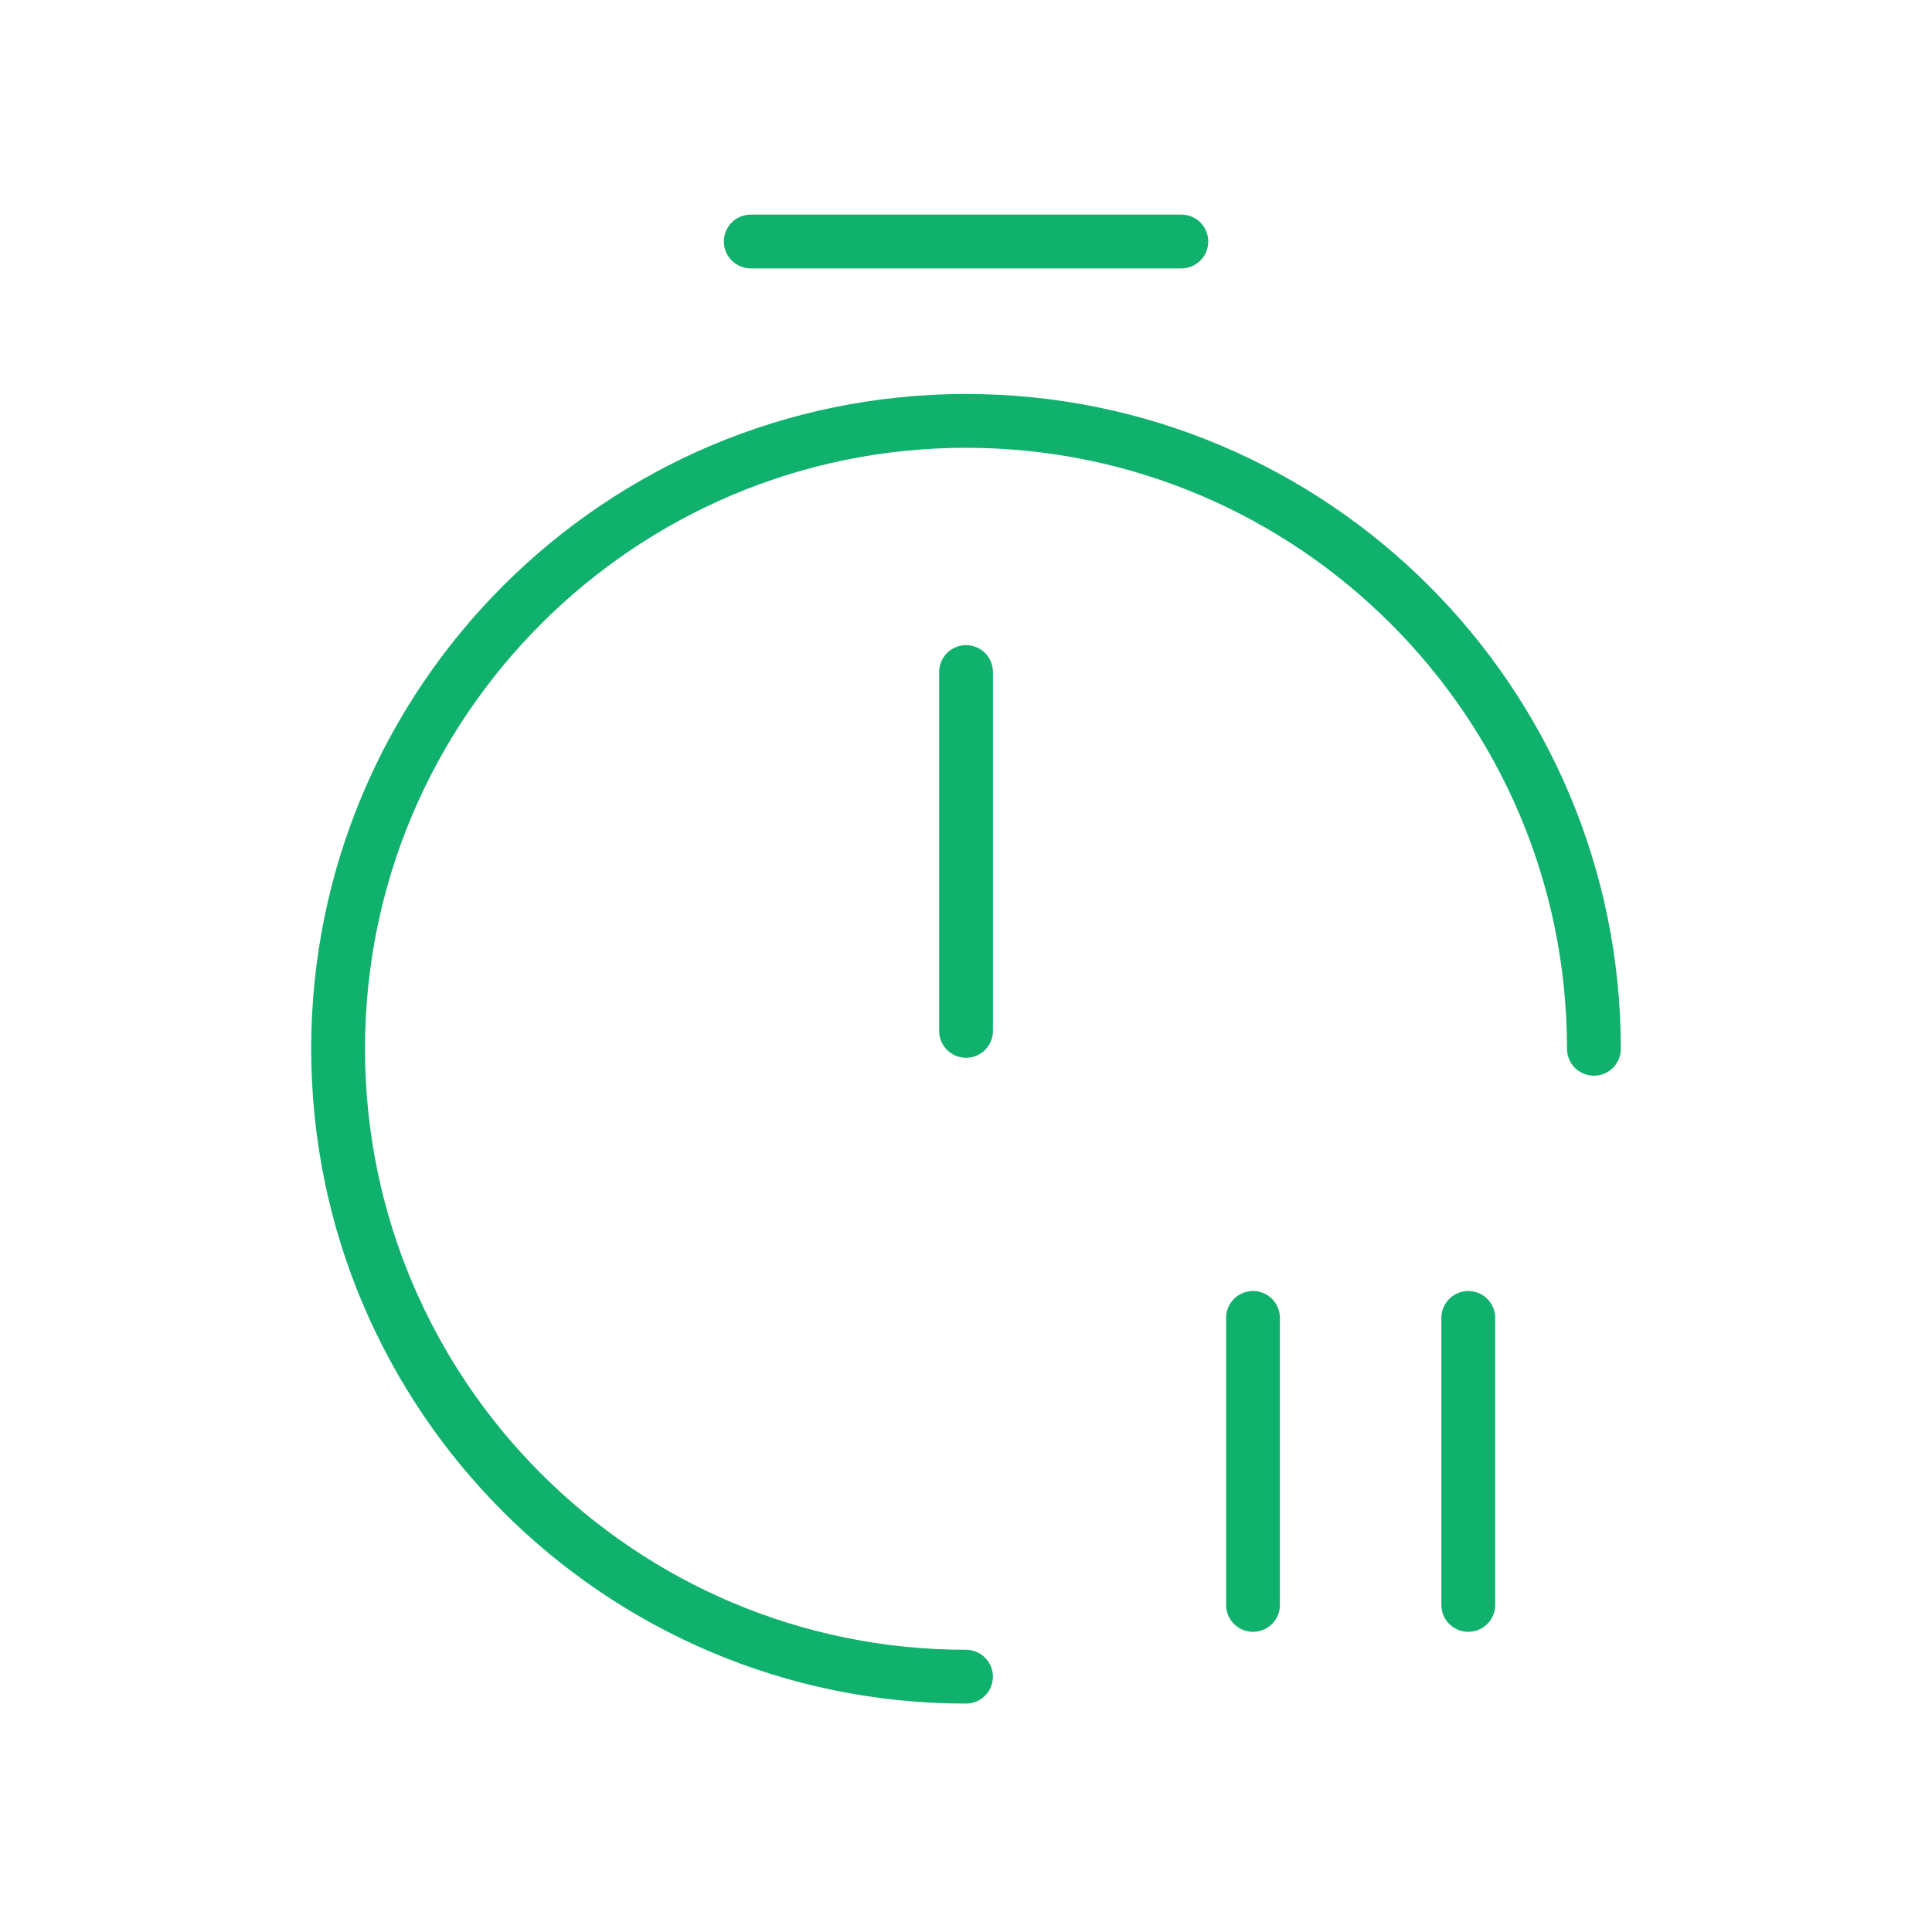 <svg width="40" height="40" viewBox="0 0 40 40" fill="none" xmlns="http://www.w3.org/2000/svg">
<path d="M20 34.714C12.824 34.714 7 28.89 7 21.714C7 14.538 12.824 8.714 20 8.714C27.176 8.714 33 14.538 33 21.714" stroke="#0FB16C" stroke-width="1.114" stroke-linecap="round" stroke-linejoin="round"/>
<path d="M20.001 13.914V21.343" stroke="#0FB16C" stroke-width="1.114" stroke-linecap="round" stroke-linejoin="round"/>
<path d="M15.544 5H24.458" stroke="#0FB16C" stroke-width="1.114" stroke-miterlimit="10" stroke-linecap="round" stroke-linejoin="round"/>
<path d="M30.399 27.286V33.228" stroke="#0FB16C" stroke-width="1.114" stroke-linecap="round" stroke-linejoin="round"/>
<path d="M25.942 27.286V33.228" stroke="#0FB16C" stroke-width="1.114" stroke-linecap="round" stroke-linejoin="round"/>
</svg>
